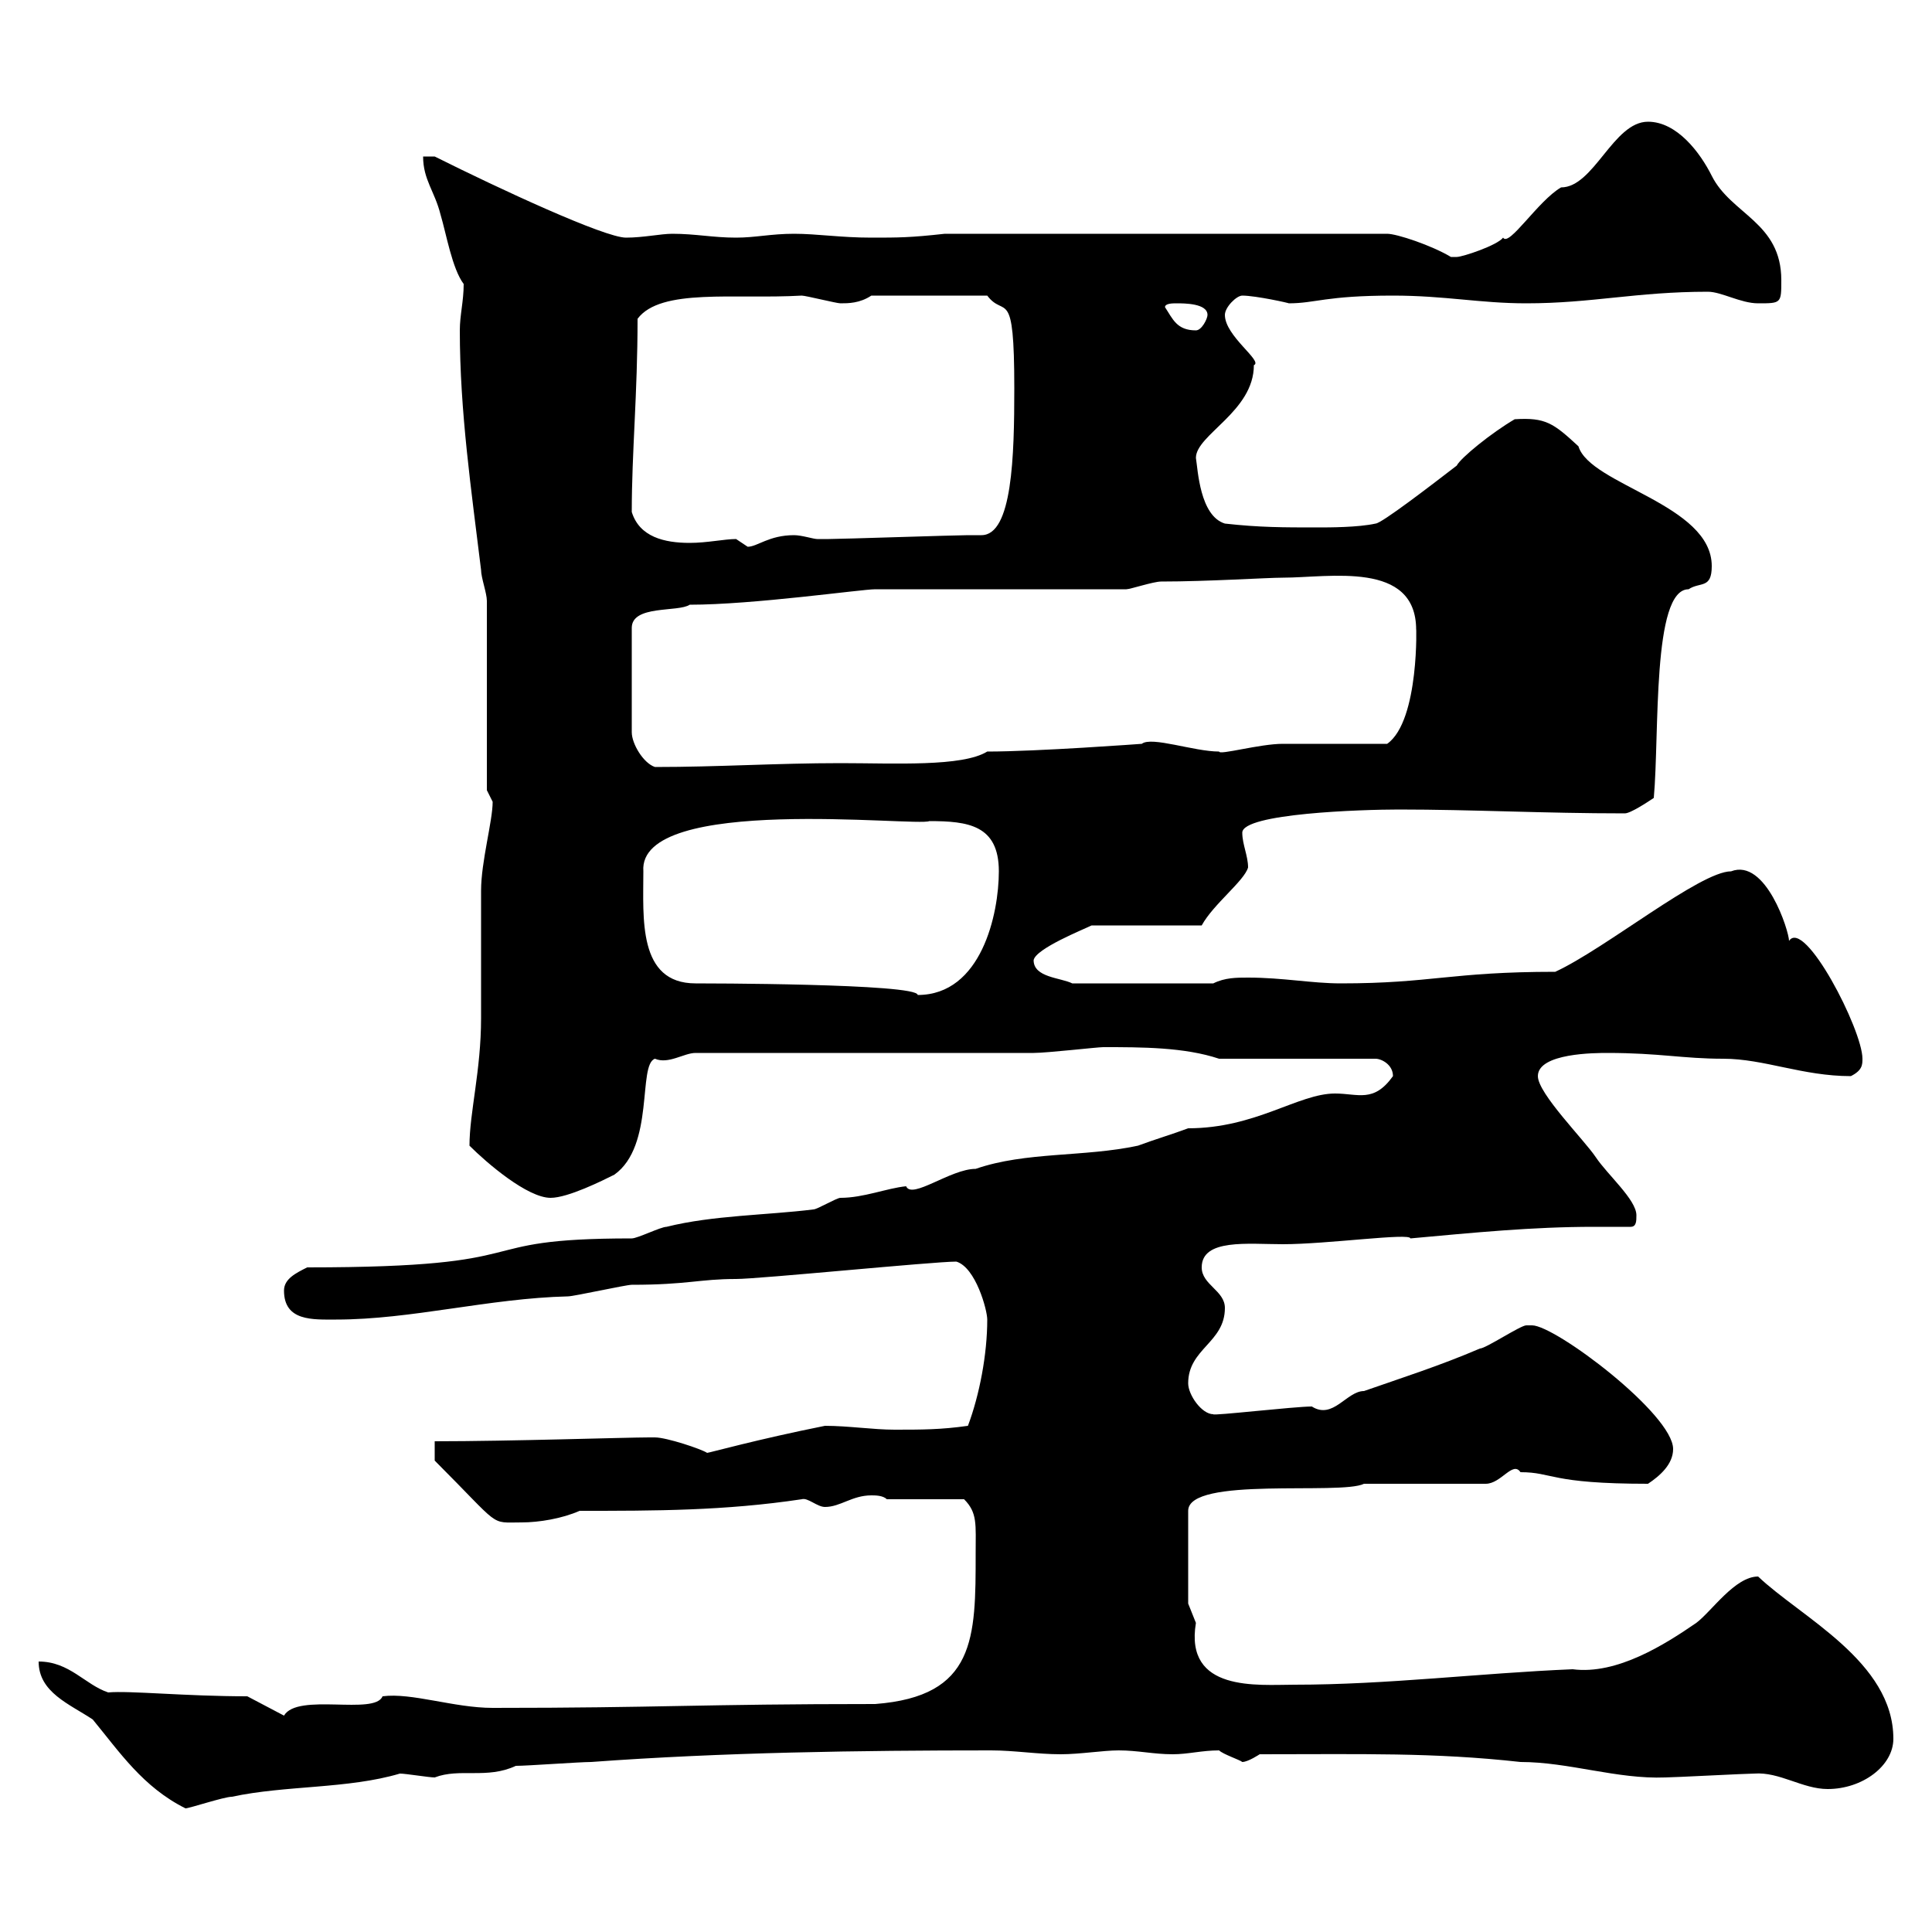 <svg xmlns="http://www.w3.org/2000/svg" xmlns:xlink="http://www.w3.org/1999/xlink" width="300" height="300"><path d="M6 258C6 262.80 10.80 264.60 14.40 267C18.60 272.10 22.20 277.50 28.80 280.80C29.40 280.80 34.80 279 36 279C44.40 277.20 54 277.80 62.10 275.40C63 275.40 66.60 276 67.50 276C71.40 274.50 75.60 276.30 80.10 274.20C81.90 274.20 90 273.60 91.80 273.60C112.20 272.10 133.50 271.80 153.90 271.80C157.50 271.80 161.10 272.40 164.70 272.40C167.70 272.40 171.30 271.80 173.70 271.80C176.70 271.80 179.10 272.40 182.10 272.40C184.50 272.40 186.60 271.80 189.30 271.80C189.90 272.40 192.60 273.30 192.90 273.60C193.80 273.60 195.60 272.40 195.60 272.40C211.50 272.40 222.60 272.10 236.10 273.60C243.60 273.60 251.10 276.30 258.60 276C259.80 276 271.20 275.40 272.40 275.40C276.30 275.10 279.90 277.80 283.80 277.80C289.20 277.80 294 274.20 294 270C294 258 279.60 251.10 273 244.80C269.40 244.80 265.80 250.20 263.40 252C258.60 255.30 251.10 260.10 244.20 259.20C229.80 259.80 215.40 261.60 201 261.60C195.30 261.60 183.90 262.80 185.70 252C185.70 252 184.50 249 184.50 249L184.50 234.60C184.50 229.20 208.20 232.20 211.80 230.40L230.70 230.40C233.10 230.40 234.90 226.80 236.10 228.60C241.20 228.60 240.60 230.40 255.90 230.40C257.70 229.20 259.80 227.40 259.80 225C259.80 219.60 241.50 205.80 237.90 205.80C237.90 205.80 237 205.80 237 205.80C236.10 205.80 230.70 209.40 229.80 209.40C223.50 212.10 217.80 213.90 211.80 216C209.10 216 207 220.50 203.70 218.40C201 218.40 188.10 219.90 188.40 219.60C186.60 219.60 184.50 216.60 184.50 214.80C184.50 209.40 190.20 208.50 190.20 203.10C190.20 200.40 186.60 199.50 186.60 196.80C186.60 192.30 193.80 193.20 199.20 193.20C206.10 193.20 219 191.40 219 192.30C228.90 191.40 237.90 190.50 247.50 190.50C249.30 190.50 251.40 190.50 253.20 190.50C254.10 190.50 254.10 189.60 254.10 188.70C254.10 186.30 249.60 182.40 247.80 179.70C246 177 238.80 169.80 238.80 167.10C238.80 163.50 247.80 163.50 249.60 163.50C257.70 163.50 261.30 164.40 267.60 164.40C273.90 164.40 279.90 167.10 287.40 167.10C289.20 166.20 289.20 165.30 289.20 164.40C289.20 159.90 280.20 142.50 277.80 146.10C277.80 144.60 274.20 133.20 268.80 135.30C264 135.30 249.30 147.30 241.50 150.90C225.30 150.90 222.30 152.70 208.20 152.70C203.70 152.70 199.20 151.80 193.80 151.80C192 151.80 190.20 151.80 188.40 152.70L166.50 152.70C164.70 151.80 160.50 151.80 160.50 149.10C160.80 147.30 168.30 144.30 169.50 143.70L186.60 143.70C188.40 140.40 193.20 136.80 193.80 134.70C193.80 132.90 192.90 131.10 192.90 129.30C192.90 126.30 211.50 125.70 217.20 125.70C228.60 125.70 239.70 126.30 252.30 126.30C253.20 126.30 255.90 124.50 256.80 123.90C257.70 114 256.50 91.50 262.20 91.50C264 90.30 265.80 91.50 265.80 87.90C265.80 78.30 246.90 75.30 245.10 69.30C241.20 65.70 240 64.80 235.20 65.10C231.60 67.20 226.80 71.10 226.20 72.30C222.30 75.30 214.50 81.30 213.60 81.30C210.90 81.90 206.40 81.90 204.60 81.90C199.20 81.90 195.60 81.90 190.20 81.30C186.30 80.10 186 72.90 185.70 71.10C185.70 67.50 194.70 63.90 194.70 56.70C196.20 56.10 190.20 52.20 190.20 48.90C190.20 47.70 192 45.90 192.90 45.90C195 45.90 200.40 47.10 200.10 47.10C204.30 47.10 205.80 45.90 216.30 45.90C224.40 45.90 229.80 47.10 237 47.10C247.20 47.10 254.10 45.30 265.20 45.30C267.30 45.30 270.30 47.10 273 47.10C276.60 47.10 276.60 47.10 276.60 43.50C276.60 34.50 268.80 33.30 265.80 27.30C264 23.70 260.40 18.90 255.90 18.90C250.50 18.90 247.50 29.10 242.40 29.10C238.80 31.20 234.30 38.40 233.40 36.90C232.50 38.10 227.10 39.90 226.20 39.90C226.20 39.90 226.20 39.90 225.30 39.90C222.30 38.10 216.90 36.30 215.40 36.30L146.70 36.30C141.30 36.90 139.50 36.90 135.30 36.90C130.50 36.90 126.90 36.30 123.30 36.30C119.70 36.30 117.30 36.90 114.30 36.90C110.70 36.90 108 36.30 104.40 36.30C102.60 36.30 99.90 36.90 97.20 36.90C93.90 36.90 77.70 29.40 67.50 24.30L65.70 24.30C65.70 27.90 67.50 29.70 68.40 33.30C69.30 36.30 70.20 41.70 72 44.10C72 46.80 71.40 48.90 71.40 51.30C71.40 63.90 73.20 76.20 74.70 88.50C74.70 89.70 75.60 92.10 75.60 93.30L75.60 122.70C75.60 122.70 76.50 124.50 76.50 124.50C76.50 127.50 74.70 133.80 74.70 138.30C74.70 140.10 74.70 156.30 74.70 158.10C74.70 166.20 72.90 172.80 72.90 177.90C75.60 180.60 81.90 186 85.50 186C88.20 186 93.60 183.30 95.40 182.40C101.70 177.90 99 165.30 101.70 164.40C103.80 165.30 106.20 163.50 108 163.50L160.50 163.50C162.60 163.50 170.40 162.60 171.30 162.60C177.30 162.60 183.90 162.60 189.30 164.40L213.60 164.40C214.50 164.40 216.30 165.30 216.30 167.10C213.30 171.30 210.90 169.80 207.30 169.80C201.60 169.80 195 175.20 184.50 175.20C182.10 176.10 179.10 177 176.70 177.90C168.30 179.70 159.30 178.80 151.50 181.50C147.60 181.50 141.60 186.30 140.70 184.20C137.70 184.50 134.10 186 130.50 186C129.90 186 126.90 187.80 126.30 187.80C119.10 188.70 110.70 188.70 103.50 190.50C102.60 190.50 99 192.30 98.10 192.30C71.40 192.30 85.50 196.80 47.70 196.80C45.90 197.70 44.10 198.60 44.10 200.40C44.10 205.20 48.60 204.90 52.20 204.90C63.90 204.90 75.90 201.60 88.20 201.30C89.10 201.30 97.20 199.50 98.10 199.50C106.80 199.50 108.60 198.60 114.30 198.60C117.90 198.60 144.90 195.90 148.50 195.90C151.50 196.80 153.30 203.40 153.30 204.90C153.30 210.30 152.10 216.60 150.30 221.40C146.10 222 143.10 222 138.90 222C135.60 222 131.70 221.40 128.10 221.40C117.60 223.50 110.10 225.60 109.80 225.60C108.90 225 103.50 223.20 101.70 223.20C101.70 223.20 100.80 223.20 100.80 223.20C97.20 223.20 79.20 223.80 67.50 223.80L67.50 226.80C78 237.30 75.90 236.40 81 236.40C83.70 236.40 87.30 235.80 90 234.60C101.70 234.60 112.50 234.60 124.50 232.80C125.40 232.50 126.90 234 128.10 234C130.50 234 132.30 232.20 135.30 232.20C135.90 232.20 137.10 232.20 137.70 232.80L149.70 232.80C151.80 234.90 151.50 236.70 151.50 241.20C151.50 254.40 151.50 263.40 135.90 264.60C108.60 264.60 102.60 265.20 76.50 265.20C70.50 265.20 63.90 262.80 59.40 263.40C58.20 266.40 46.20 262.80 44.10 266.40L38.40 263.40C28.80 263.40 20.10 262.50 16.80 262.80C13.20 261.60 10.80 258 6 258ZM99.90 135.30C99 123.30 142.50 128.40 144.30 127.50C150.30 127.50 155.10 128.10 155.10 135.30C155.10 141.90 152.40 154.50 142.50 154.50C142.50 152.70 108.60 152.70 108 152.70C99 152.70 99.90 142.50 99.90 135.30ZM107.10 93.90C117 93.90 133.80 91.50 135.90 91.50L174.90 91.50C175.50 91.50 179.10 90.30 180.30 90.30C187.50 90.30 196.80 89.70 199.20 89.70C206.40 89.70 219.90 87 219.90 97.80C219.90 96.30 220.50 111.90 215.40 115.50C212.70 115.50 201.90 115.50 199.20 115.50C195.60 115.50 189.30 117.30 189.30 116.70C185.40 116.70 178.80 114.30 177.30 115.50C177.30 115.50 161.10 116.70 153.30 116.70C149.40 119.10 138.90 118.50 130.50 118.50C120.60 118.50 111.60 119.10 101.70 119.10C99.90 118.50 98.10 115.50 98.10 113.70L98.10 97.50C98.10 93.90 105.30 95.10 107.10 93.90ZM98.10 79.50C98.10 70.20 99 61.20 99 49.50C102.60 44.70 114 46.50 124.50 45.90C125.10 45.90 129.90 47.10 130.50 47.10C131.70 47.10 133.50 47.10 135.30 45.90L153.30 45.90C156 49.50 157.50 44.10 157.50 60.30C157.50 70.80 157.20 83.10 152.40 83.10C152.10 83.10 151.50 83.10 150.30 83.10C148.50 83.10 130.50 83.70 128.70 83.70C128.70 83.70 128.10 83.70 126.90 83.70C126.30 83.70 124.50 83.10 123.30 83.10C119.40 83.10 117.60 84.90 116.10 84.90C116.10 84.90 114.30 83.70 114.30 83.70C112.50 83.70 109.80 84.30 107.10 84.30C103.20 84.30 99.30 83.40 98.10 79.50ZM180.90 47.70C180.90 47.10 182.10 47.10 182.70 47.10C183.90 47.10 187.50 47.10 187.50 48.90C187.50 49.50 186.60 51.30 185.70 51.30C182.70 51.30 182.10 49.50 180.90 47.70Z"/></svg>